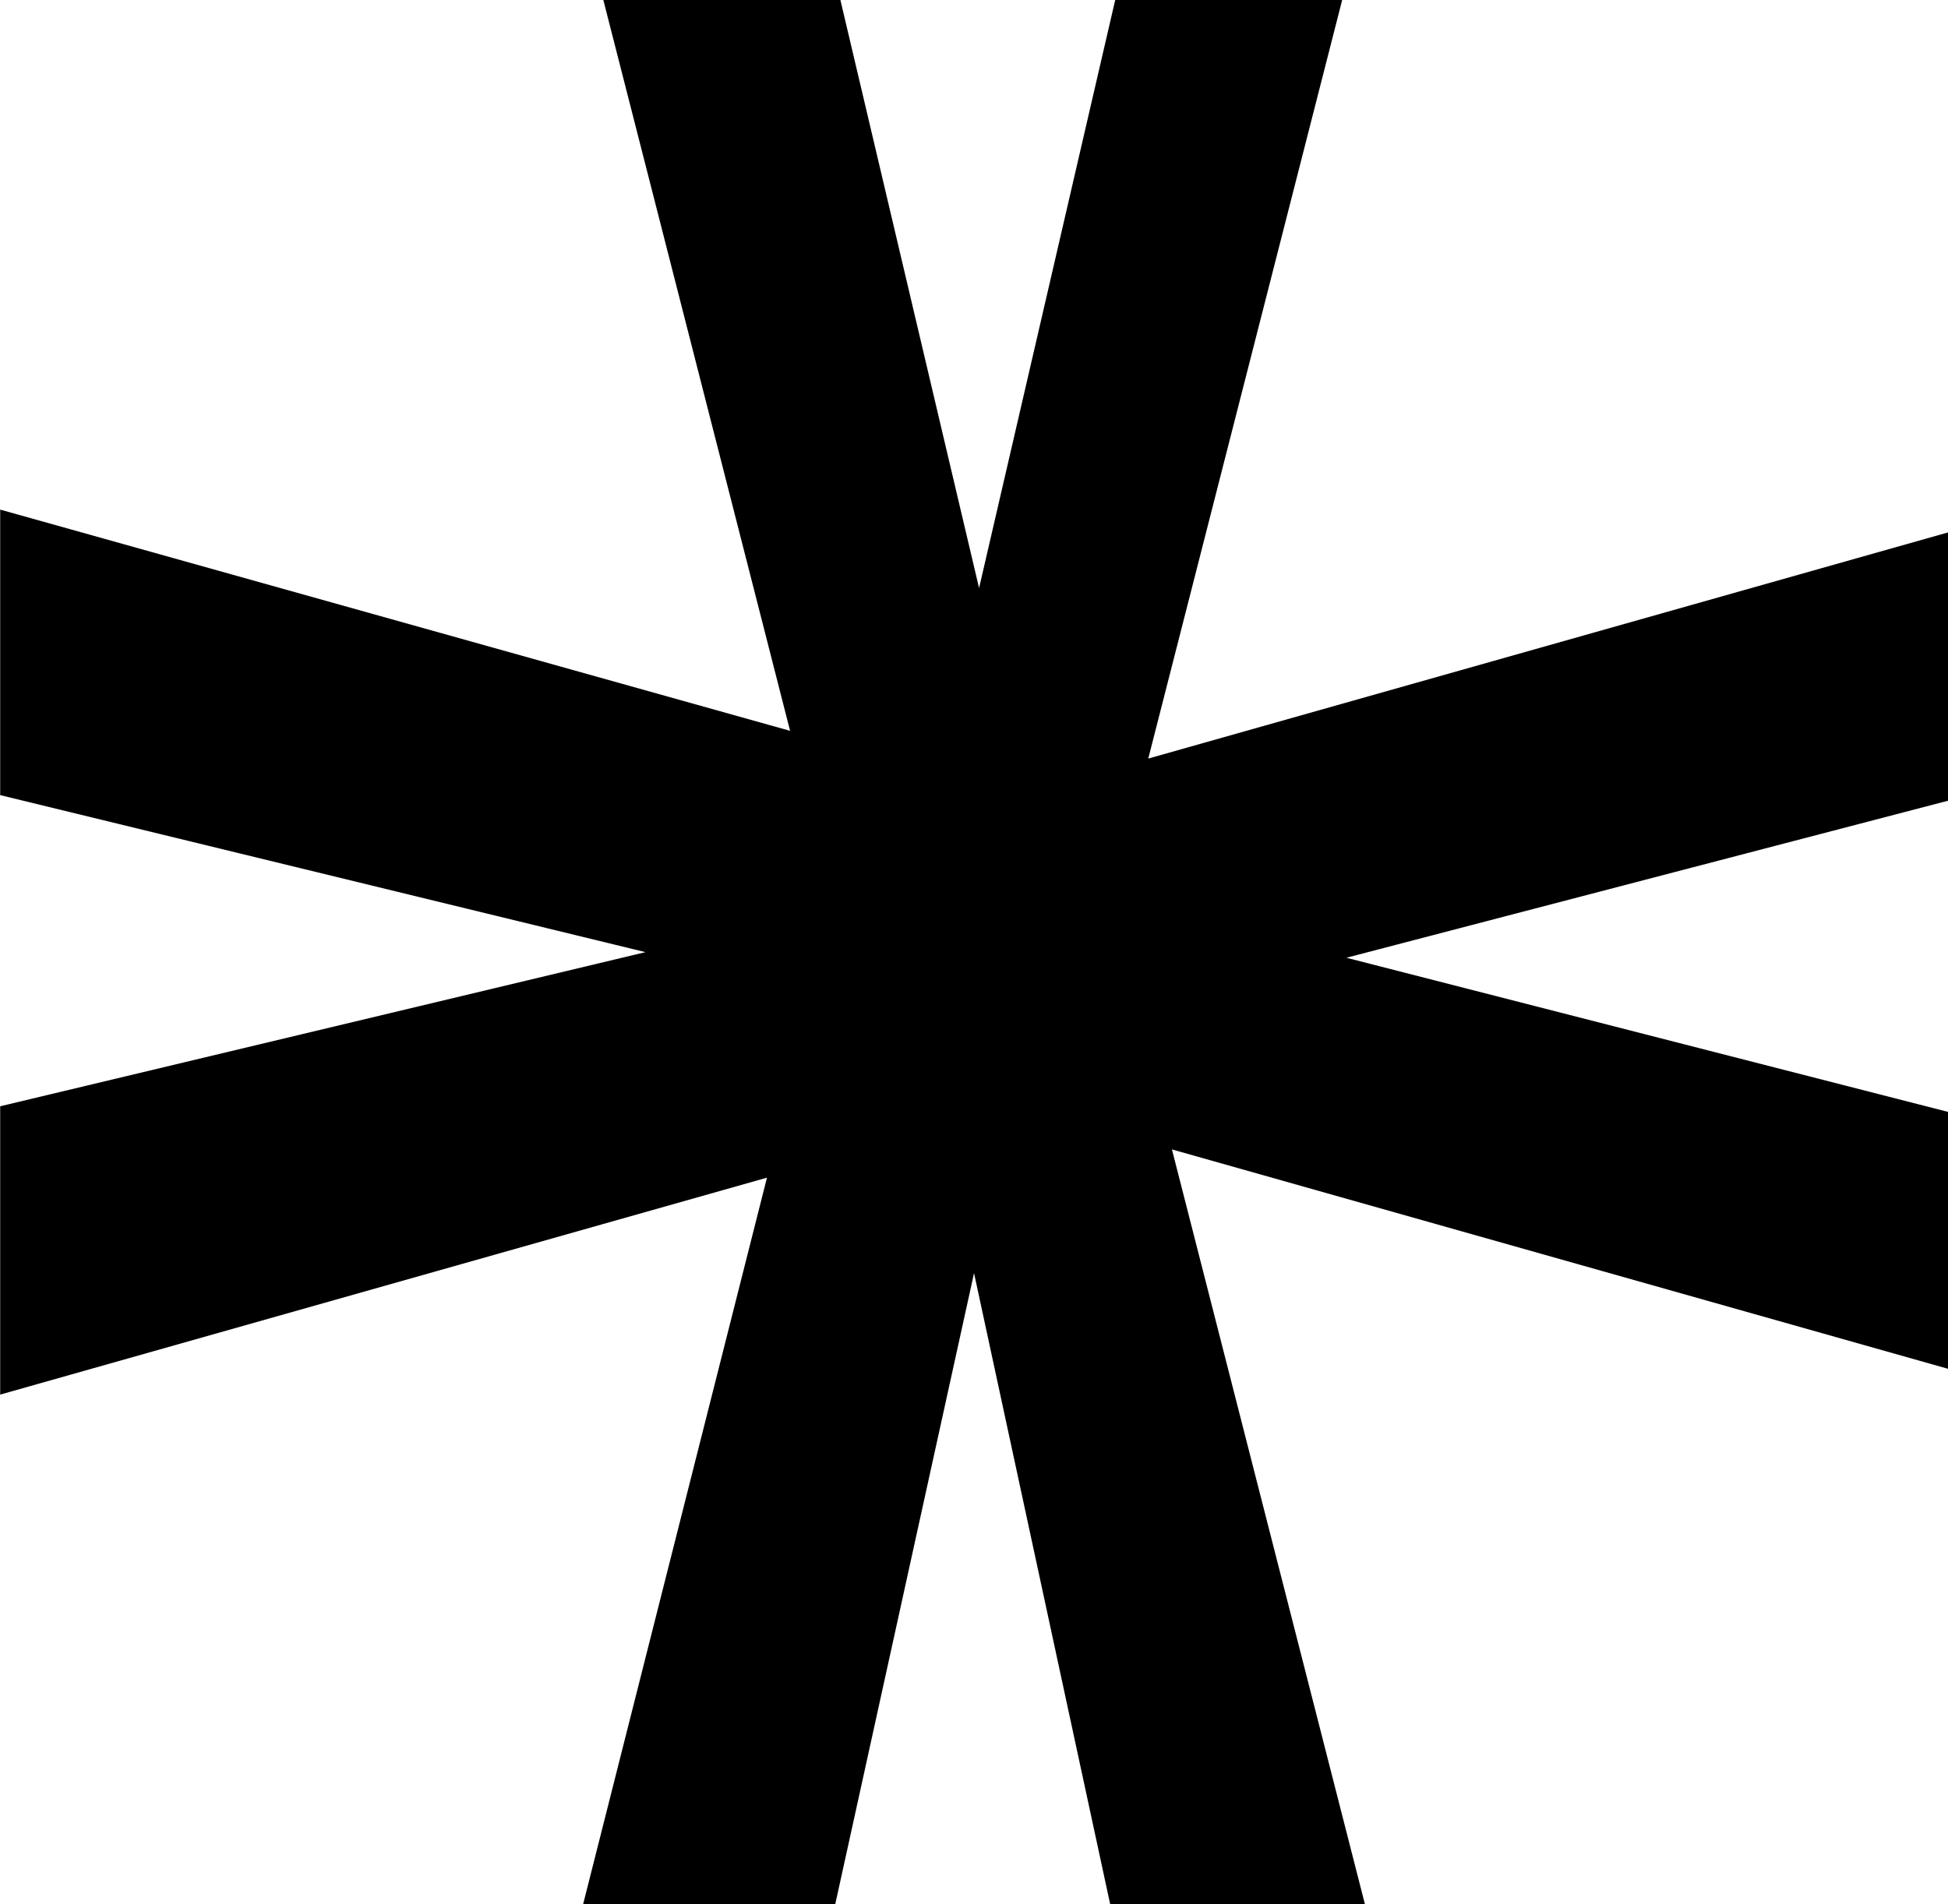 <svg xmlns="http://www.w3.org/2000/svg" width="43.772" height="42.791" viewBox="0 0 43.772 42.791"><path d="M20.233,0,17.174,13.216,14.058,0H8.731l5.212,20.4L8.278,42.792h5.665l3.118-14.179,3.058,14.179h5.724L20.119,20.4,25.333,0Z" transform="translate(4.826 0)"></path><path d="M45.378,7.185v6.03L31.86,16.744l13.518,3.464v5.774l-20.868-5.9-22.9,6.48v-6.48l14.5-3.464-14.5-3.529V6.672l22.9,6.415Z" transform="translate(-1.606 4.781)"></path></svg>